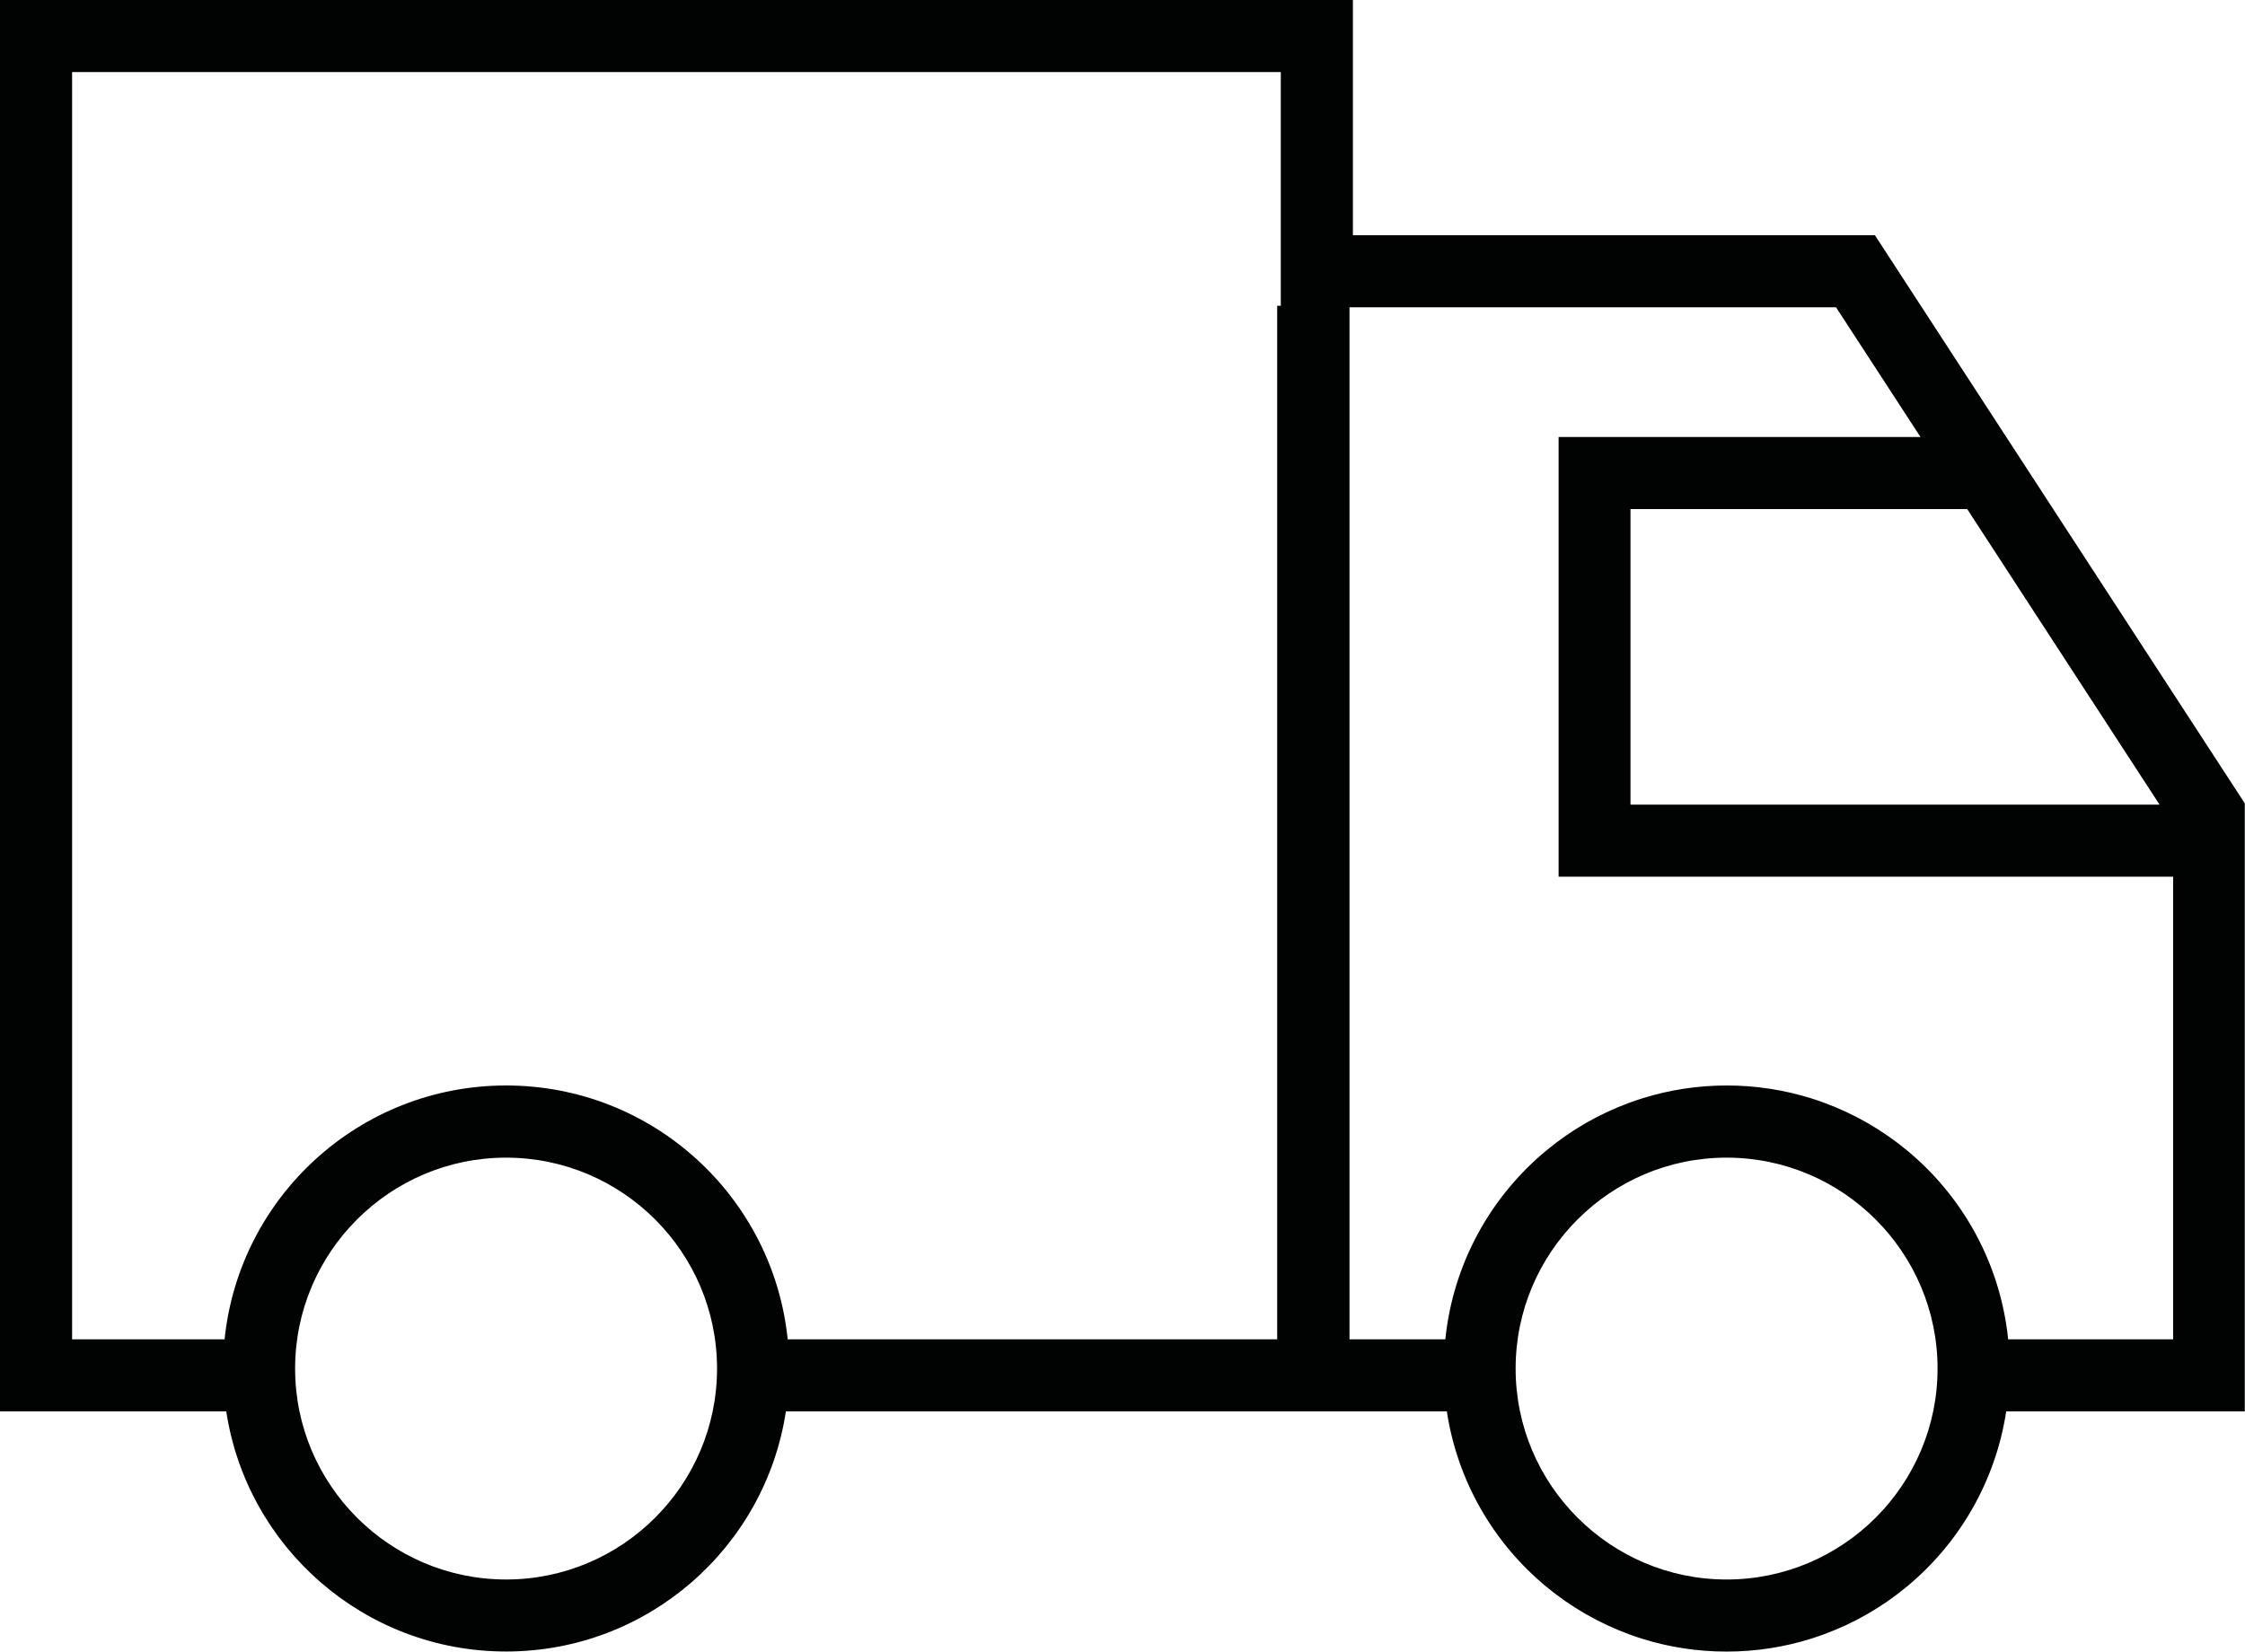 <?xml version="1.0" encoding="utf-8"?>
<!-- Generator: Adobe Illustrator 27.9.0, SVG Export Plug-In . SVG Version: 6.00 Build 0)  -->
<svg version="1.1" id="Layer_1" xmlns="http://www.w3.org/2000/svg" xmlns:xlink="http://www.w3.org/1999/xlink" x="0px" y="0px"
	 viewBox="0 0 311.37 229.11" style="enable-background:new 0 0 311.37 229.11;" xml:space="preserve">
<style type="text/css">
	.st0{fill:#010202;}
</style>
<path class="st0" d="M311.37,111.49l-51.33-78.86h-72.4V0H0v195.79h31.38c2.87,18.86,19.15,33.31,38.81,33.31
	c19.66,0,35.95-14.45,38.81-33.31h91.67c1.48,9.76,6.55,18.34,13.83,24.35c3.39,2.8,7.27,5.04,11.47,6.58
	c0.6,0.22,1.21,0.43,1.82,0.62c3.69,1.15,7.61,1.77,11.67,1.77s7.99-0.62,11.67-1.77c0.61-0.19,1.22-0.4,1.82-0.62
	c4.21-1.54,8.08-3.78,11.47-6.58c7.28-6.01,12.34-14.59,13.83-24.35h33.09V111.49z M299.52,111.62h-73.38v-41h46.7L299.52,111.62z
	 M10,10h167.64v22.63v9.79h-0.5v143.37h-67.89c-2.03-19.78-18.74-35.21-39.05-35.21c-20.31,0-37.03,15.43-39.05,35.21H10V10z
	 M70.19,219.11c-16.13,0-29.26-13.13-29.26-29.26c0-16.13,13.13-29.26,29.26-29.26s29.26,13.13,29.26,29.26
	C99.45,205.98,86.33,219.11,70.19,219.11z M239.47,219.11c-16.13,0-29.26-13.13-29.26-29.26c0-16.13,13.13-29.26,29.26-29.26
	s29.26,13.13,29.26,29.26C268.73,205.98,255.61,219.11,239.47,219.11z M278.52,185.79c-1.08-10.54-6.32-19.85-14.07-26.24
	c-3.39-2.8-7.27-5.04-11.47-6.58c-0.6-0.22-1.21-0.43-1.82-0.62c-3.69-1.15-7.61-1.77-11.67-1.77s-7.99,0.62-11.67,1.77
	c-0.61,0.19-1.22,0.4-1.82,0.62c-4.21,1.54-8.08,3.78-11.47,6.58c-7.75,6.39-12.99,15.7-14.07,26.24h-13.29V42.63h0.5h66.98
	l11.71,17.99h-50.19v61h85.23v64.17H278.52z"/>
</svg>
